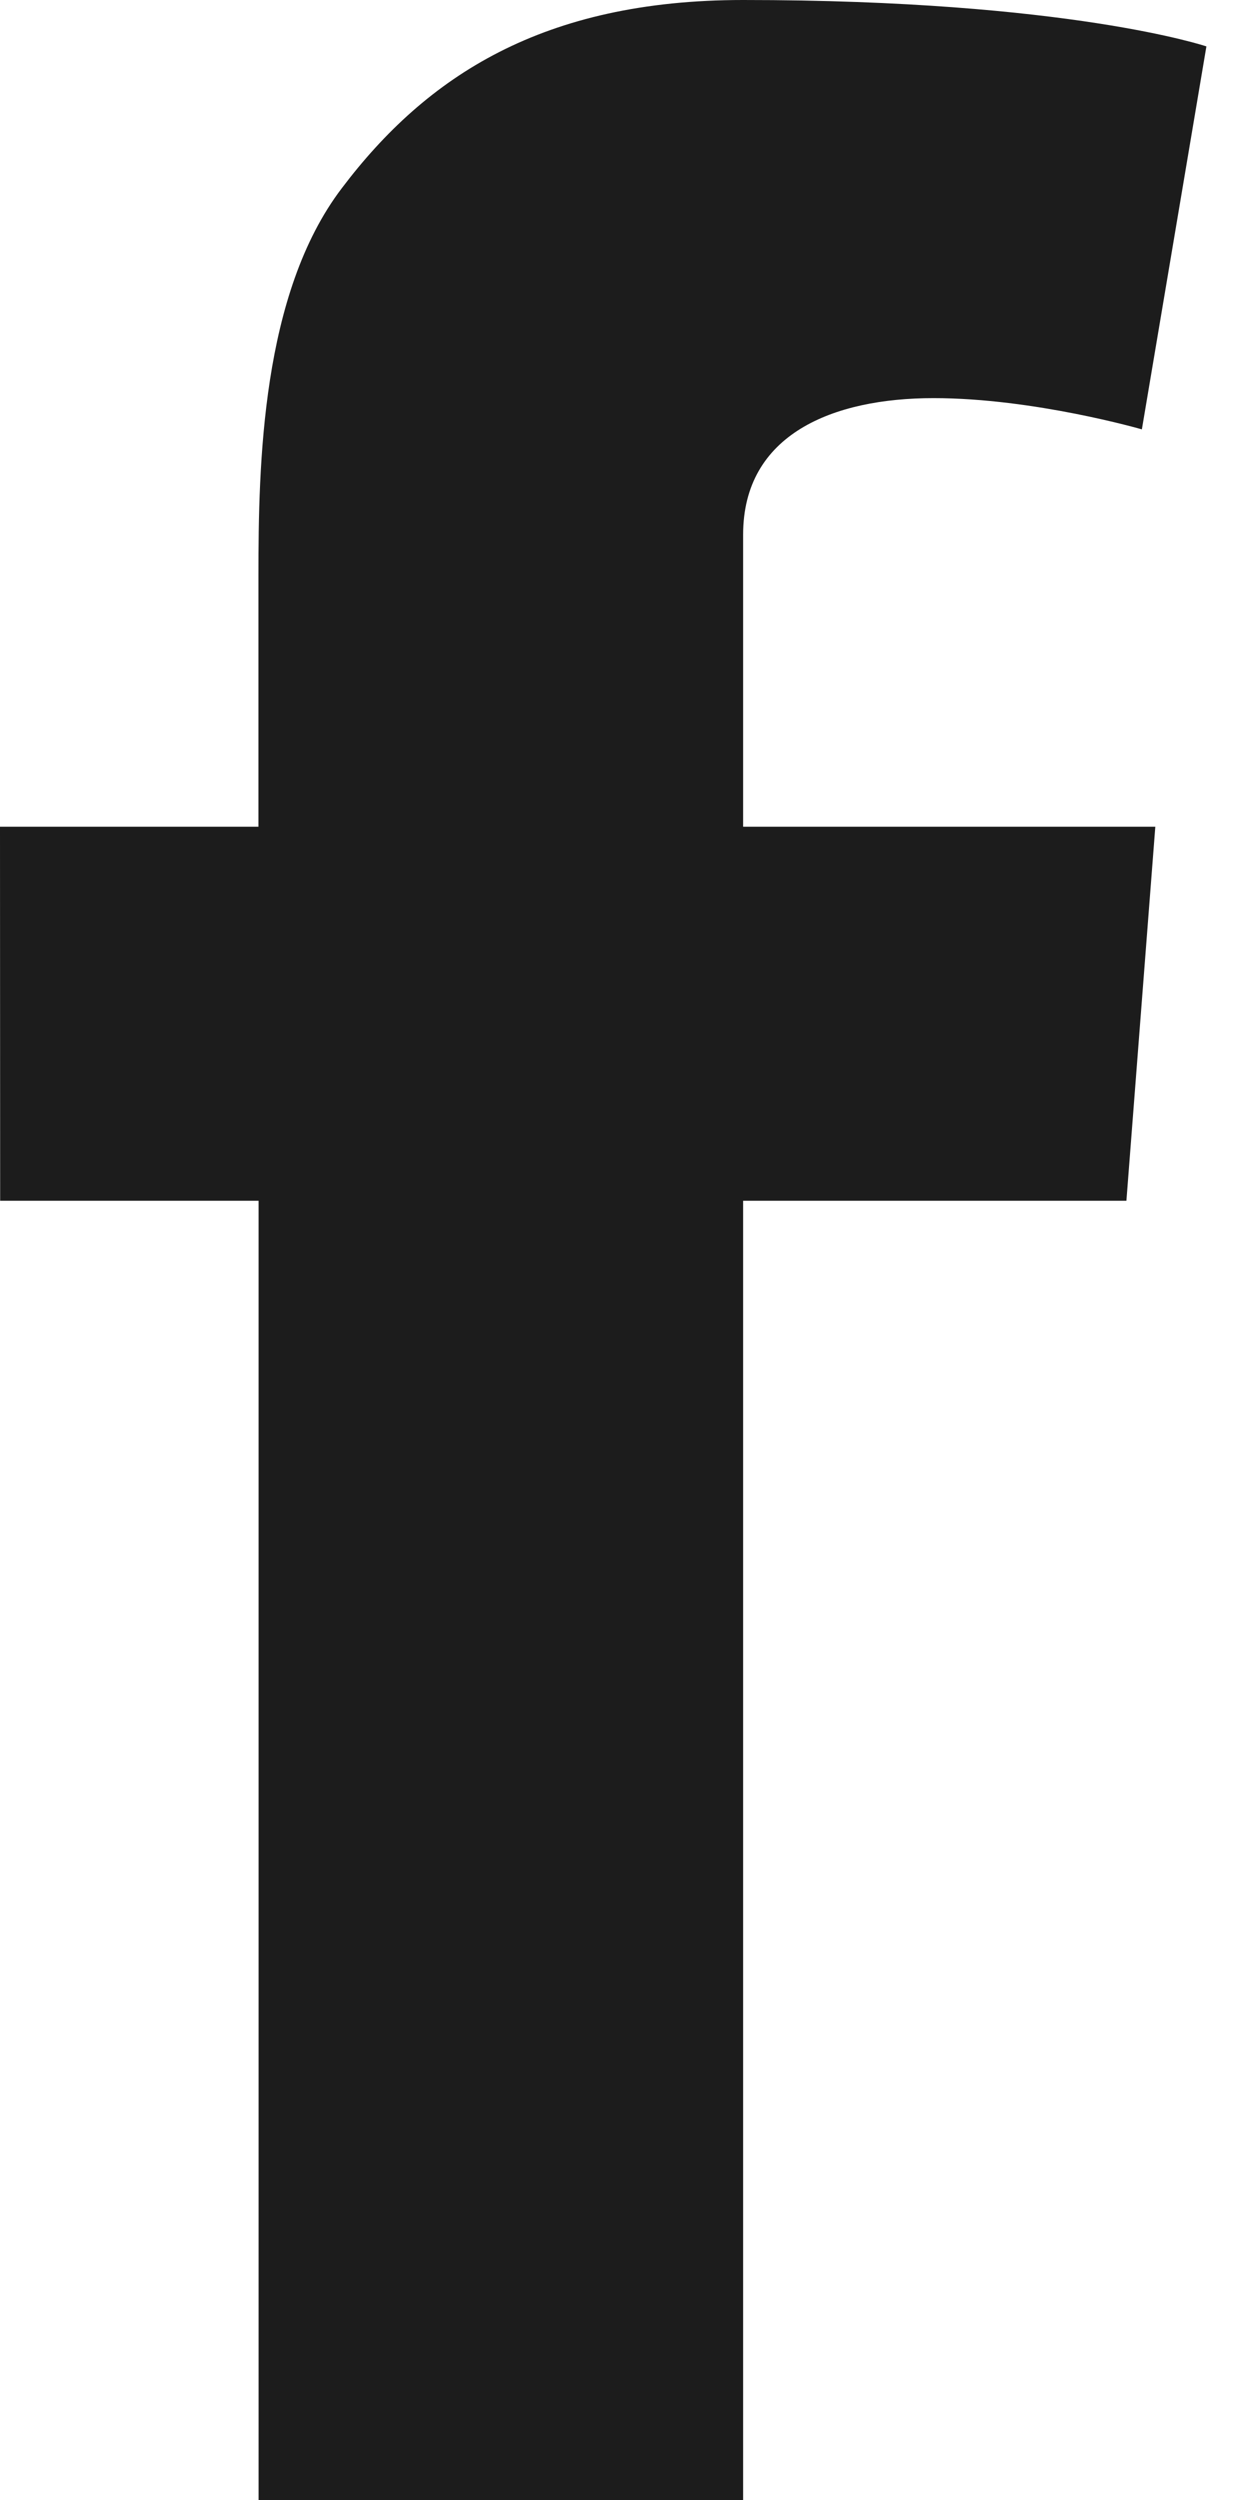 <svg fill="none" height="16" viewBox="0 0 8 16" width="8" xmlns="http://www.w3.org/2000/svg"><path clip-rule="evenodd" d="m0 5.291h1.654v-1.608c0-.708.019-1.803.534-2.479.542-.717 1.287-1.204 2.568-1.204 2.086 0 2.965.297 2.965.297l-.413 2.451s-.691-.2-1.333-.2c-.643 0-1.219.23-1.219.874v1.869h2.638l-.185 2.394h-2.453v8.315h-3.101v-8.315h-1.654z" fill="#1c1c1c" fill-rule="evenodd"/></svg>